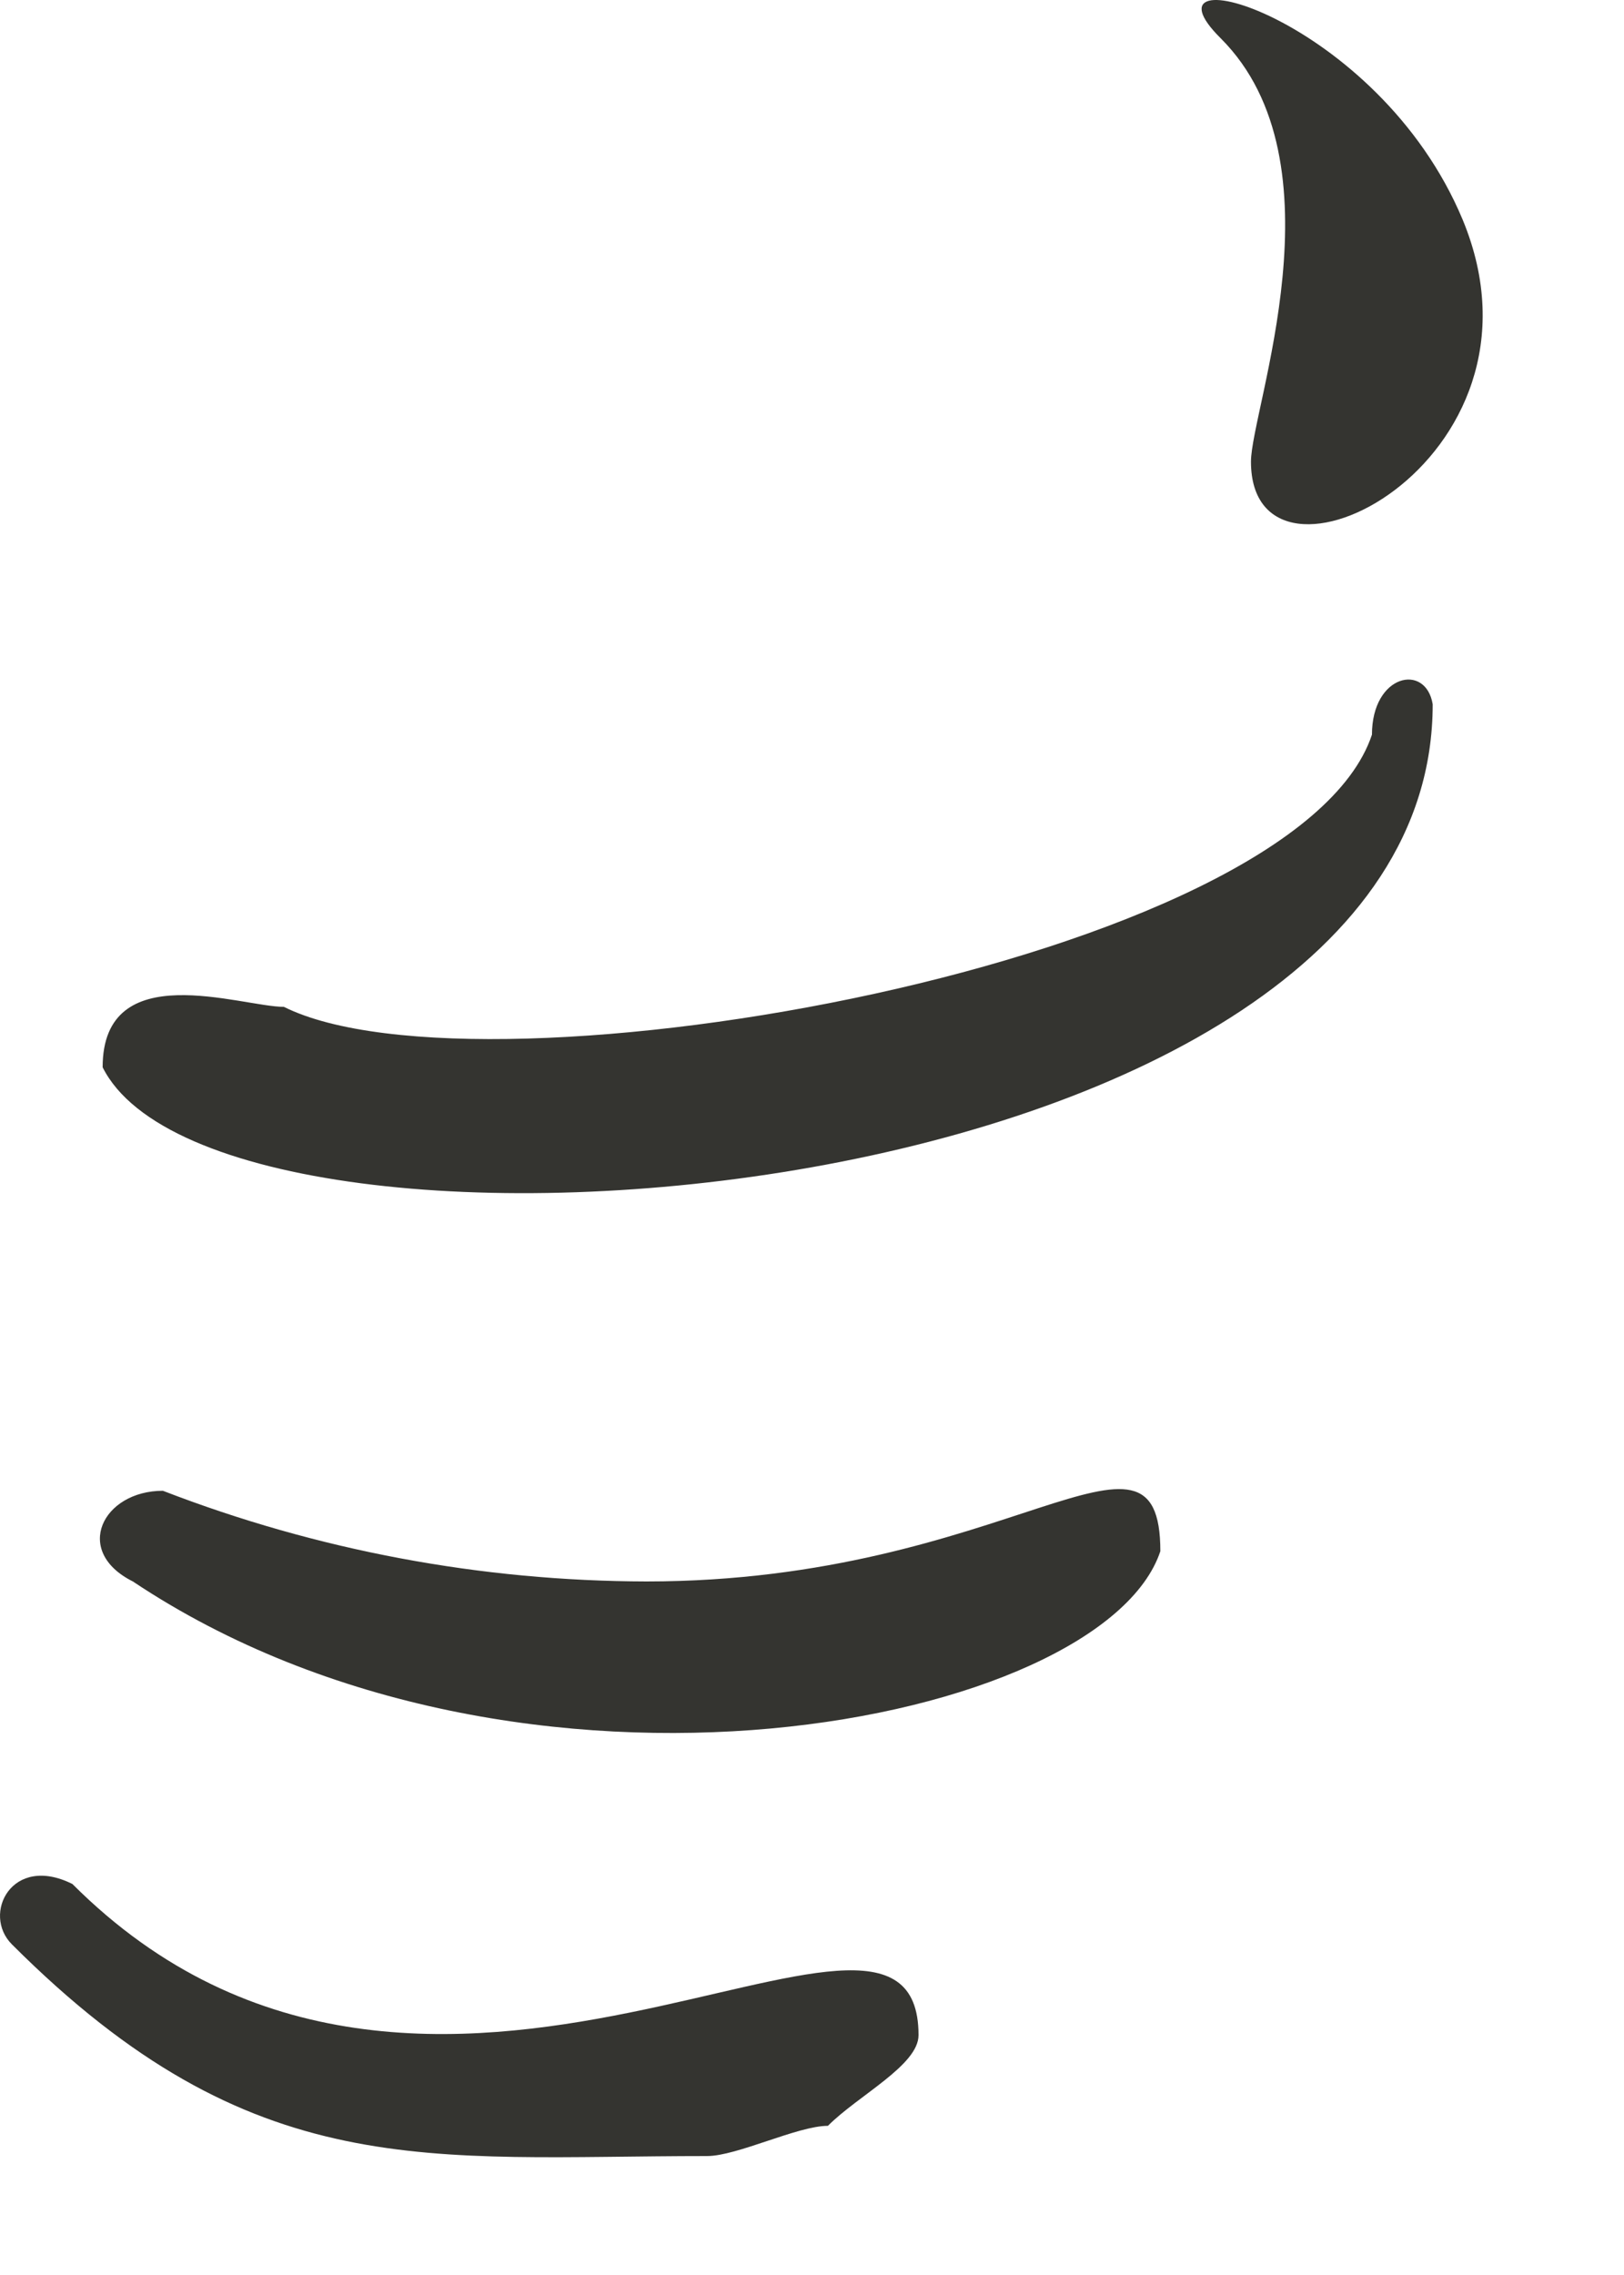 <?xml version="1.0" encoding="utf-8"?>
<svg xmlns="http://www.w3.org/2000/svg" fill="none" height="100%" overflow="visible" preserveAspectRatio="none" style="display: block;" viewBox="0 0 10 14" width="100%">
<path d="M7.517 0.236C8.283 1.001 7.703 2.52 7.703 2.841C7.703 3.797 9.626 2.85 9.007 1.353C8.484 0.098 6.968 -0.308 7.517 0.236ZM8.448 4.521C7.98 5.925 2.98 6.811 1.748 6.196C1.485 6.196 0.632 5.881 0.632 6.568C1.367 8.038 8.822 7.481 8.822 4.334C8.78 4.078 8.448 4.148 8.448 4.521ZM0.818 9.732C3.213 11.329 6.791 10.61 7.145 9.546C7.145 8.588 6.205 9.732 3.981 9.732C2.963 9.73 1.953 9.541 1.003 9.174C0.632 9.174 0.446 9.546 0.818 9.732ZM0.073 11.965C1.56 13.452 2.634 13.268 4.354 13.268C4.539 13.268 4.911 13.082 5.098 13.082C5.284 12.895 5.656 12.709 5.656 12.524C5.656 11.198 2.643 13.791 0.446 11.594C0.073 11.407 -0.113 11.779 0.073 11.965Z" fill="#343430" id="Vector"/>
</svg>